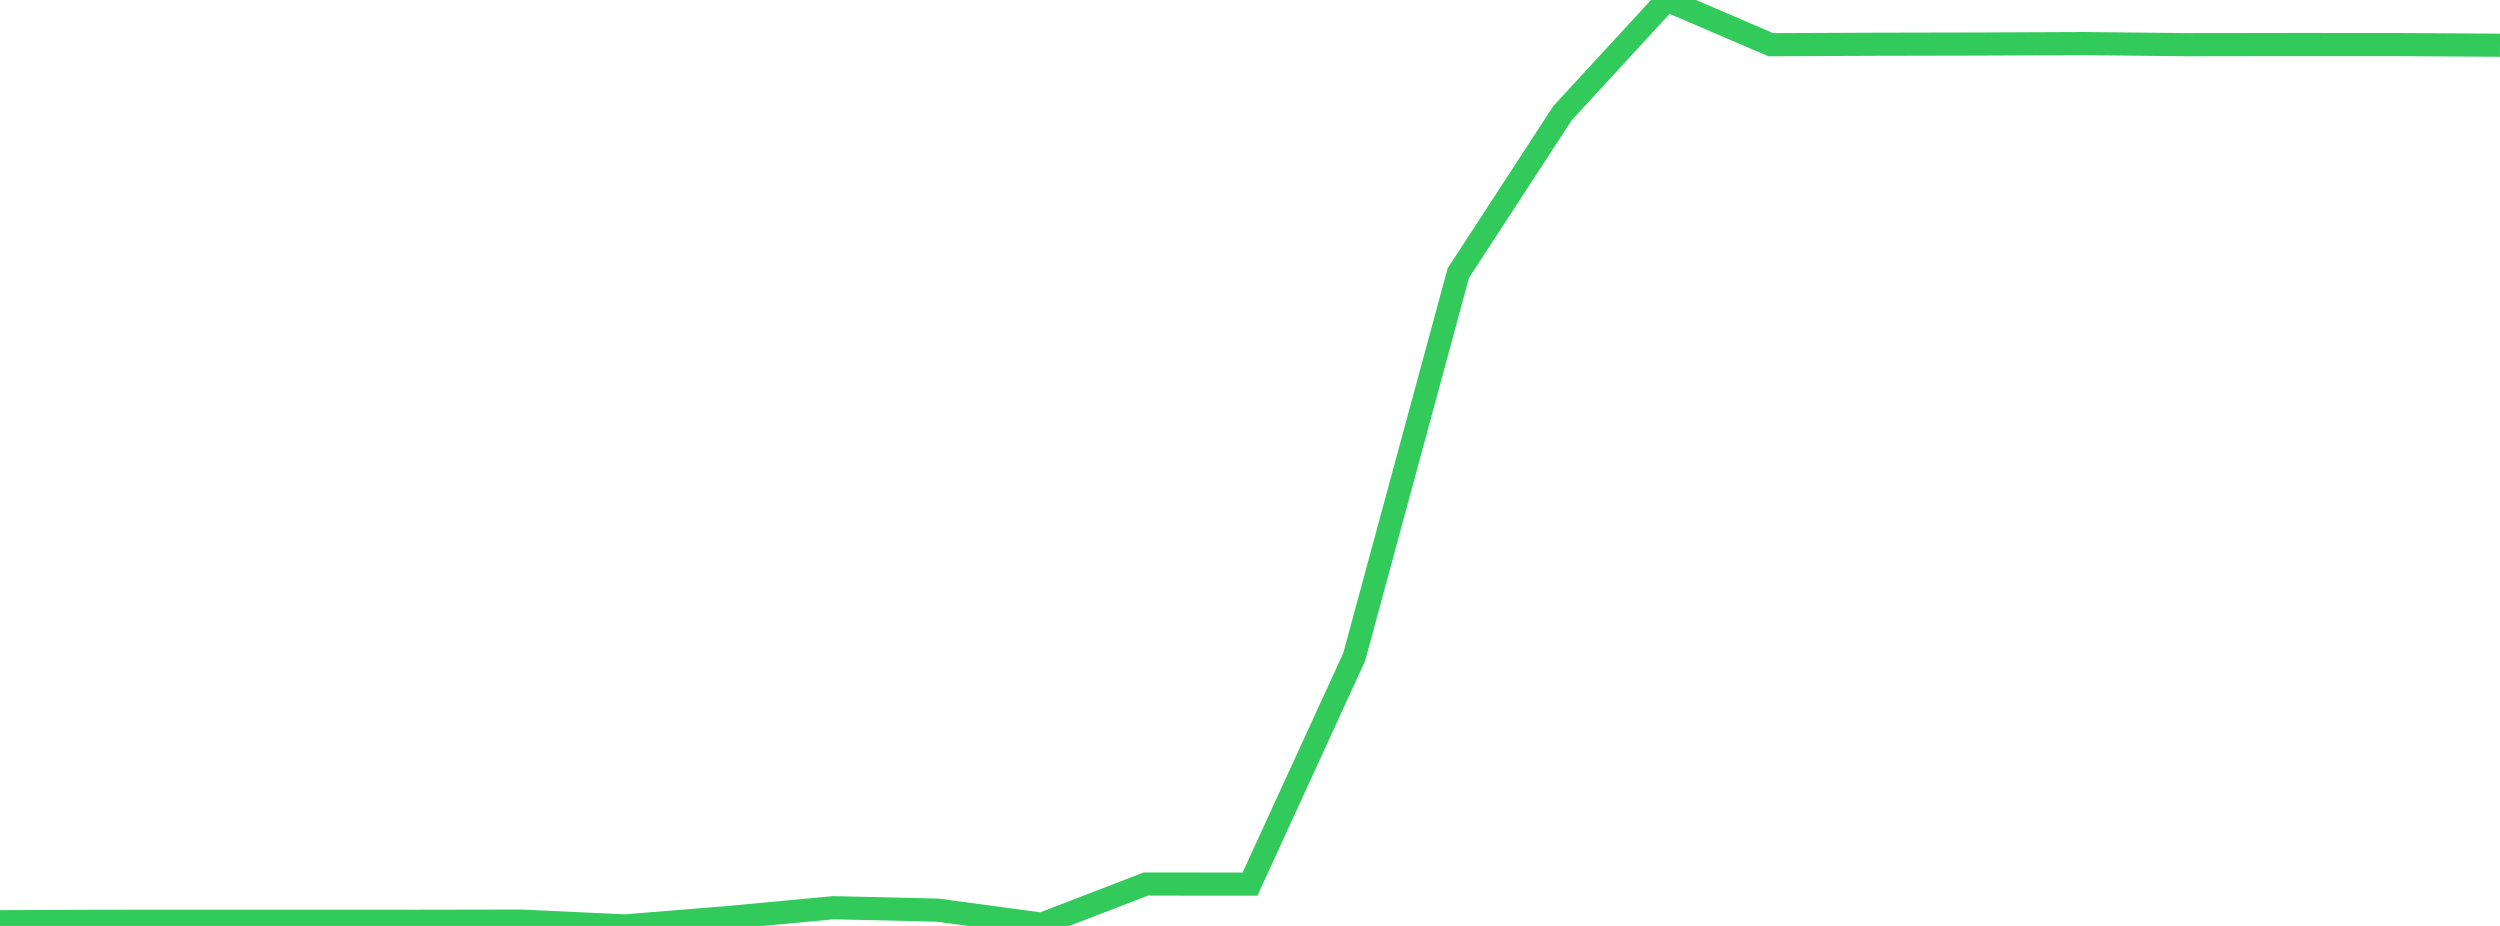 <?xml version="1.0" standalone="no"?>
<!DOCTYPE svg PUBLIC "-//W3C//DTD SVG 1.1//EN" "http://www.w3.org/Graphics/SVG/1.1/DTD/svg11.dtd">

<svg width="135" height="50" viewBox="0 0 135 50" preserveAspectRatio="none" 
  xmlns="http://www.w3.org/2000/svg"
  xmlns:xlink="http://www.w3.org/1999/xlink">


<polyline points="0.0, 49.773 5.625, 49.749 11.25, 49.748 16.875, 49.747 22.5, 49.749 28.125, 49.739 33.75, 50.0 39.375, 49.543 45.0, 49.016 50.625, 49.147 56.25, 49.905 61.875, 47.738 67.5, 47.742 73.125, 35.482 78.75, 14.746 84.375, 6.111 90.0, 0.0 95.625, 2.415 101.25, 2.39 106.875, 2.378 112.5, 2.353 118.125, 2.413 123.75, 2.405 129.375, 2.406 135.0, 2.442" fill="none" stroke="#32ca5b" stroke-width="1.25"/>

</svg>